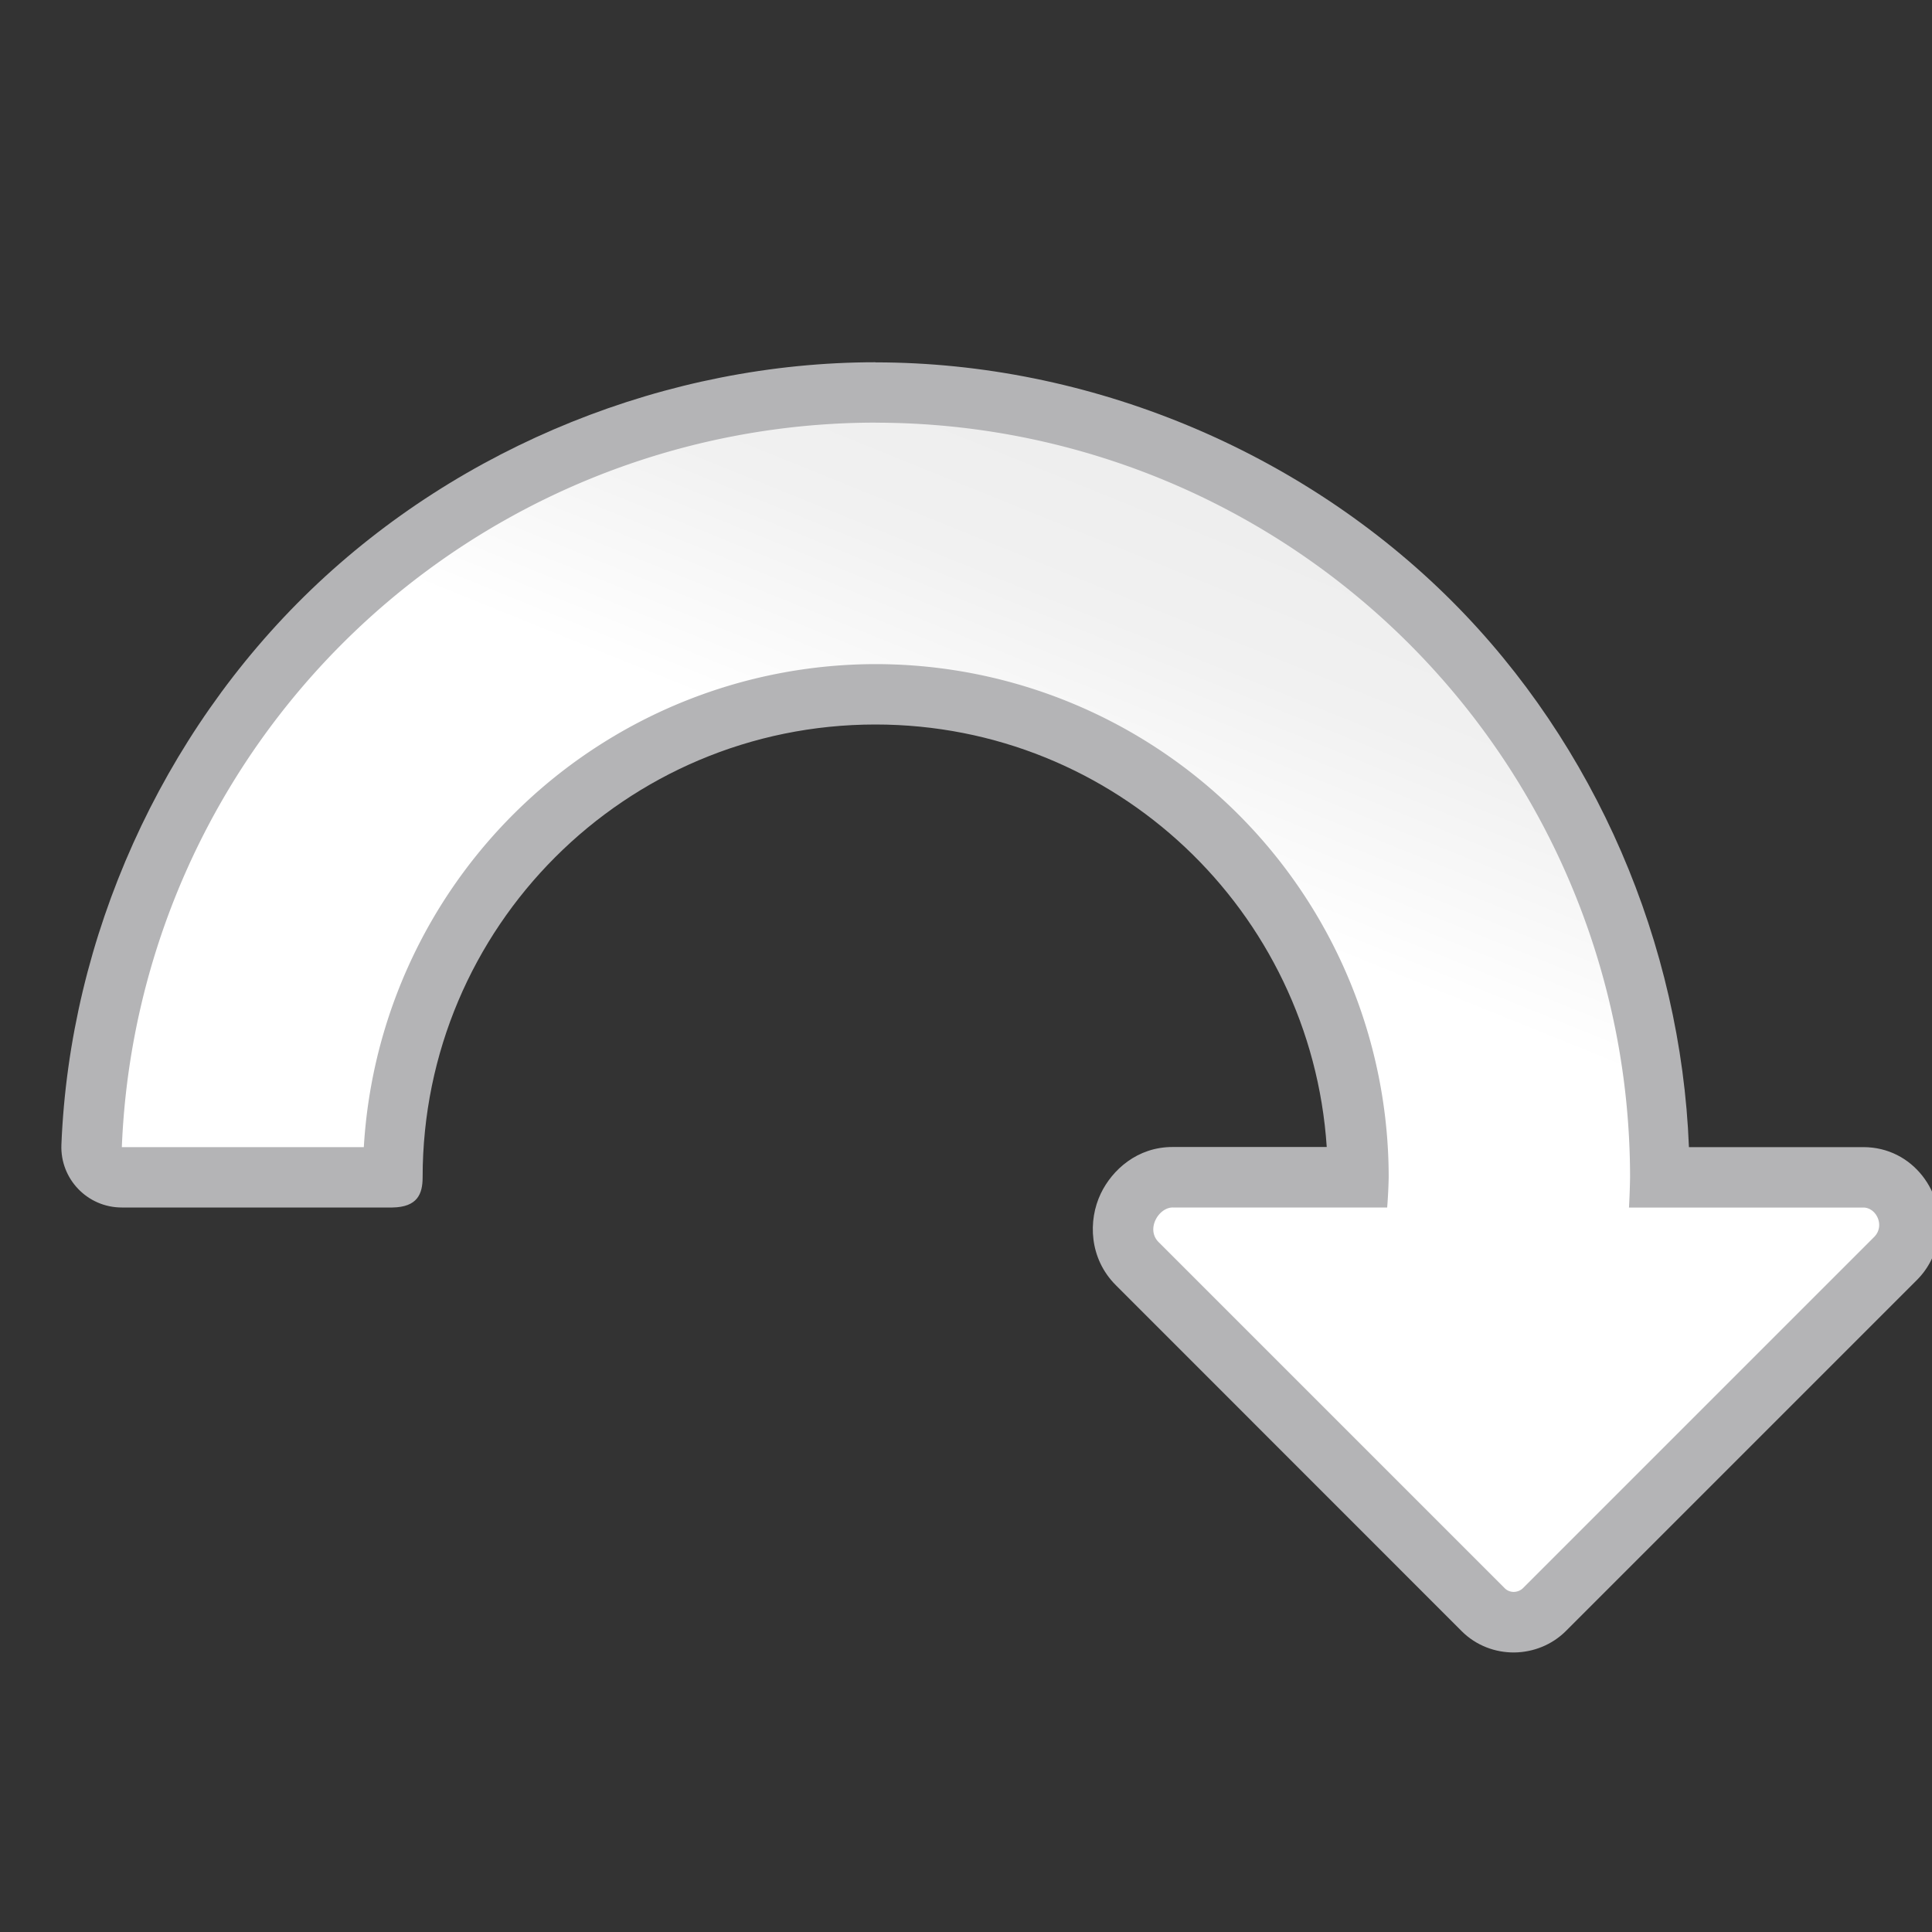 <svg height="32" viewBox="0 0 32 32" width="32" xmlns="http://www.w3.org/2000/svg" xmlns:xlink="http://www.w3.org/1999/xlink"><rect x="0" y="0" width="32" height="32" fill="#333333" stroke="none"/><linearGradient id="a" gradientTransform="matrix(0 .424 -.257 0 114.76 .56)" gradientUnits="userSpaceOnUse" x1="14" x2="14" y1="27" y2="5"><stop offset="0" stop-color="#b4b4b6"/><stop offset=".5" stop-color="#9c9ca1"/><stop offset="1" stop-color="#cdcdd1"/></linearGradient><linearGradient id="b" gradientTransform="matrix(0 .106 -.064 0 28.69 .14)" gradientUnits="userSpaceOnUse" x1="216.577" x2="-11.242" y1="244.296" y2="188.658"><stop offset="0" stop-color="#fff"/><stop offset=".426" stop-color="#fff"/><stop offset=".589" stop-color="#f1f1f1"/><stop offset=".802" stop-color="#eaeaea"/><stop offset="1" stop-color="#dfdfdf"/></linearGradient><path d="m14.5 6c-3.443.002-6.866 1.382-9.348 3.768-2.482 2.386-3.997 5.753-4.135 9.193-.022.567.432 1.039 1 1.039h4.008.475c.415-.007.5-.225.5-.5 0-4.142 3.358-7.5 7.5-7.5 3.973 0 7.215 3.091 7.475 6.998h-.139-2.402c-.001 0-.002 0-.004 0h-.002-.004c-.587-.002-1.004.38-1.191.77-.215.447-.193 1.077.248 1.518l5.73 5.732c.24.24.56.355.871.352.311-.004.621-.123.854-.355l5.814-5.814c.193-.193.314-.44.357-.703.121-.737-.422-1.498-1.244-1.498h-2.557-.332c-.131-3.363-1.547-6.664-3.928-9.045-2.499-2.499-6.013-3.953-9.547-3.953z" fill="url(#a)"/><path d="m14.5 7a12.5 12.5 0 0 0 -12.482 12h4.008a8.5 8.5 0 0 1 8.475-8 8.5 8.5 0 0 1 8.5 8.5 8.5 8.5 0 0 1 -.025.5h-.219-3.33c-.235-.004-.452.359-.236.574l5.732 5.732c.041.041.095.061.15.061.055-.001.112-.022.154-.064l5.814-5.814c.185-.185.038-.488-.178-.488h-3.475-.389-.018a12.5 12.5 0 0 0 .018-.5 12.5 12.5 0 0 0 -12.5-12.5z" fill="url(#b)" fill-rule="evenodd" stroke-width=".25"/></svg>